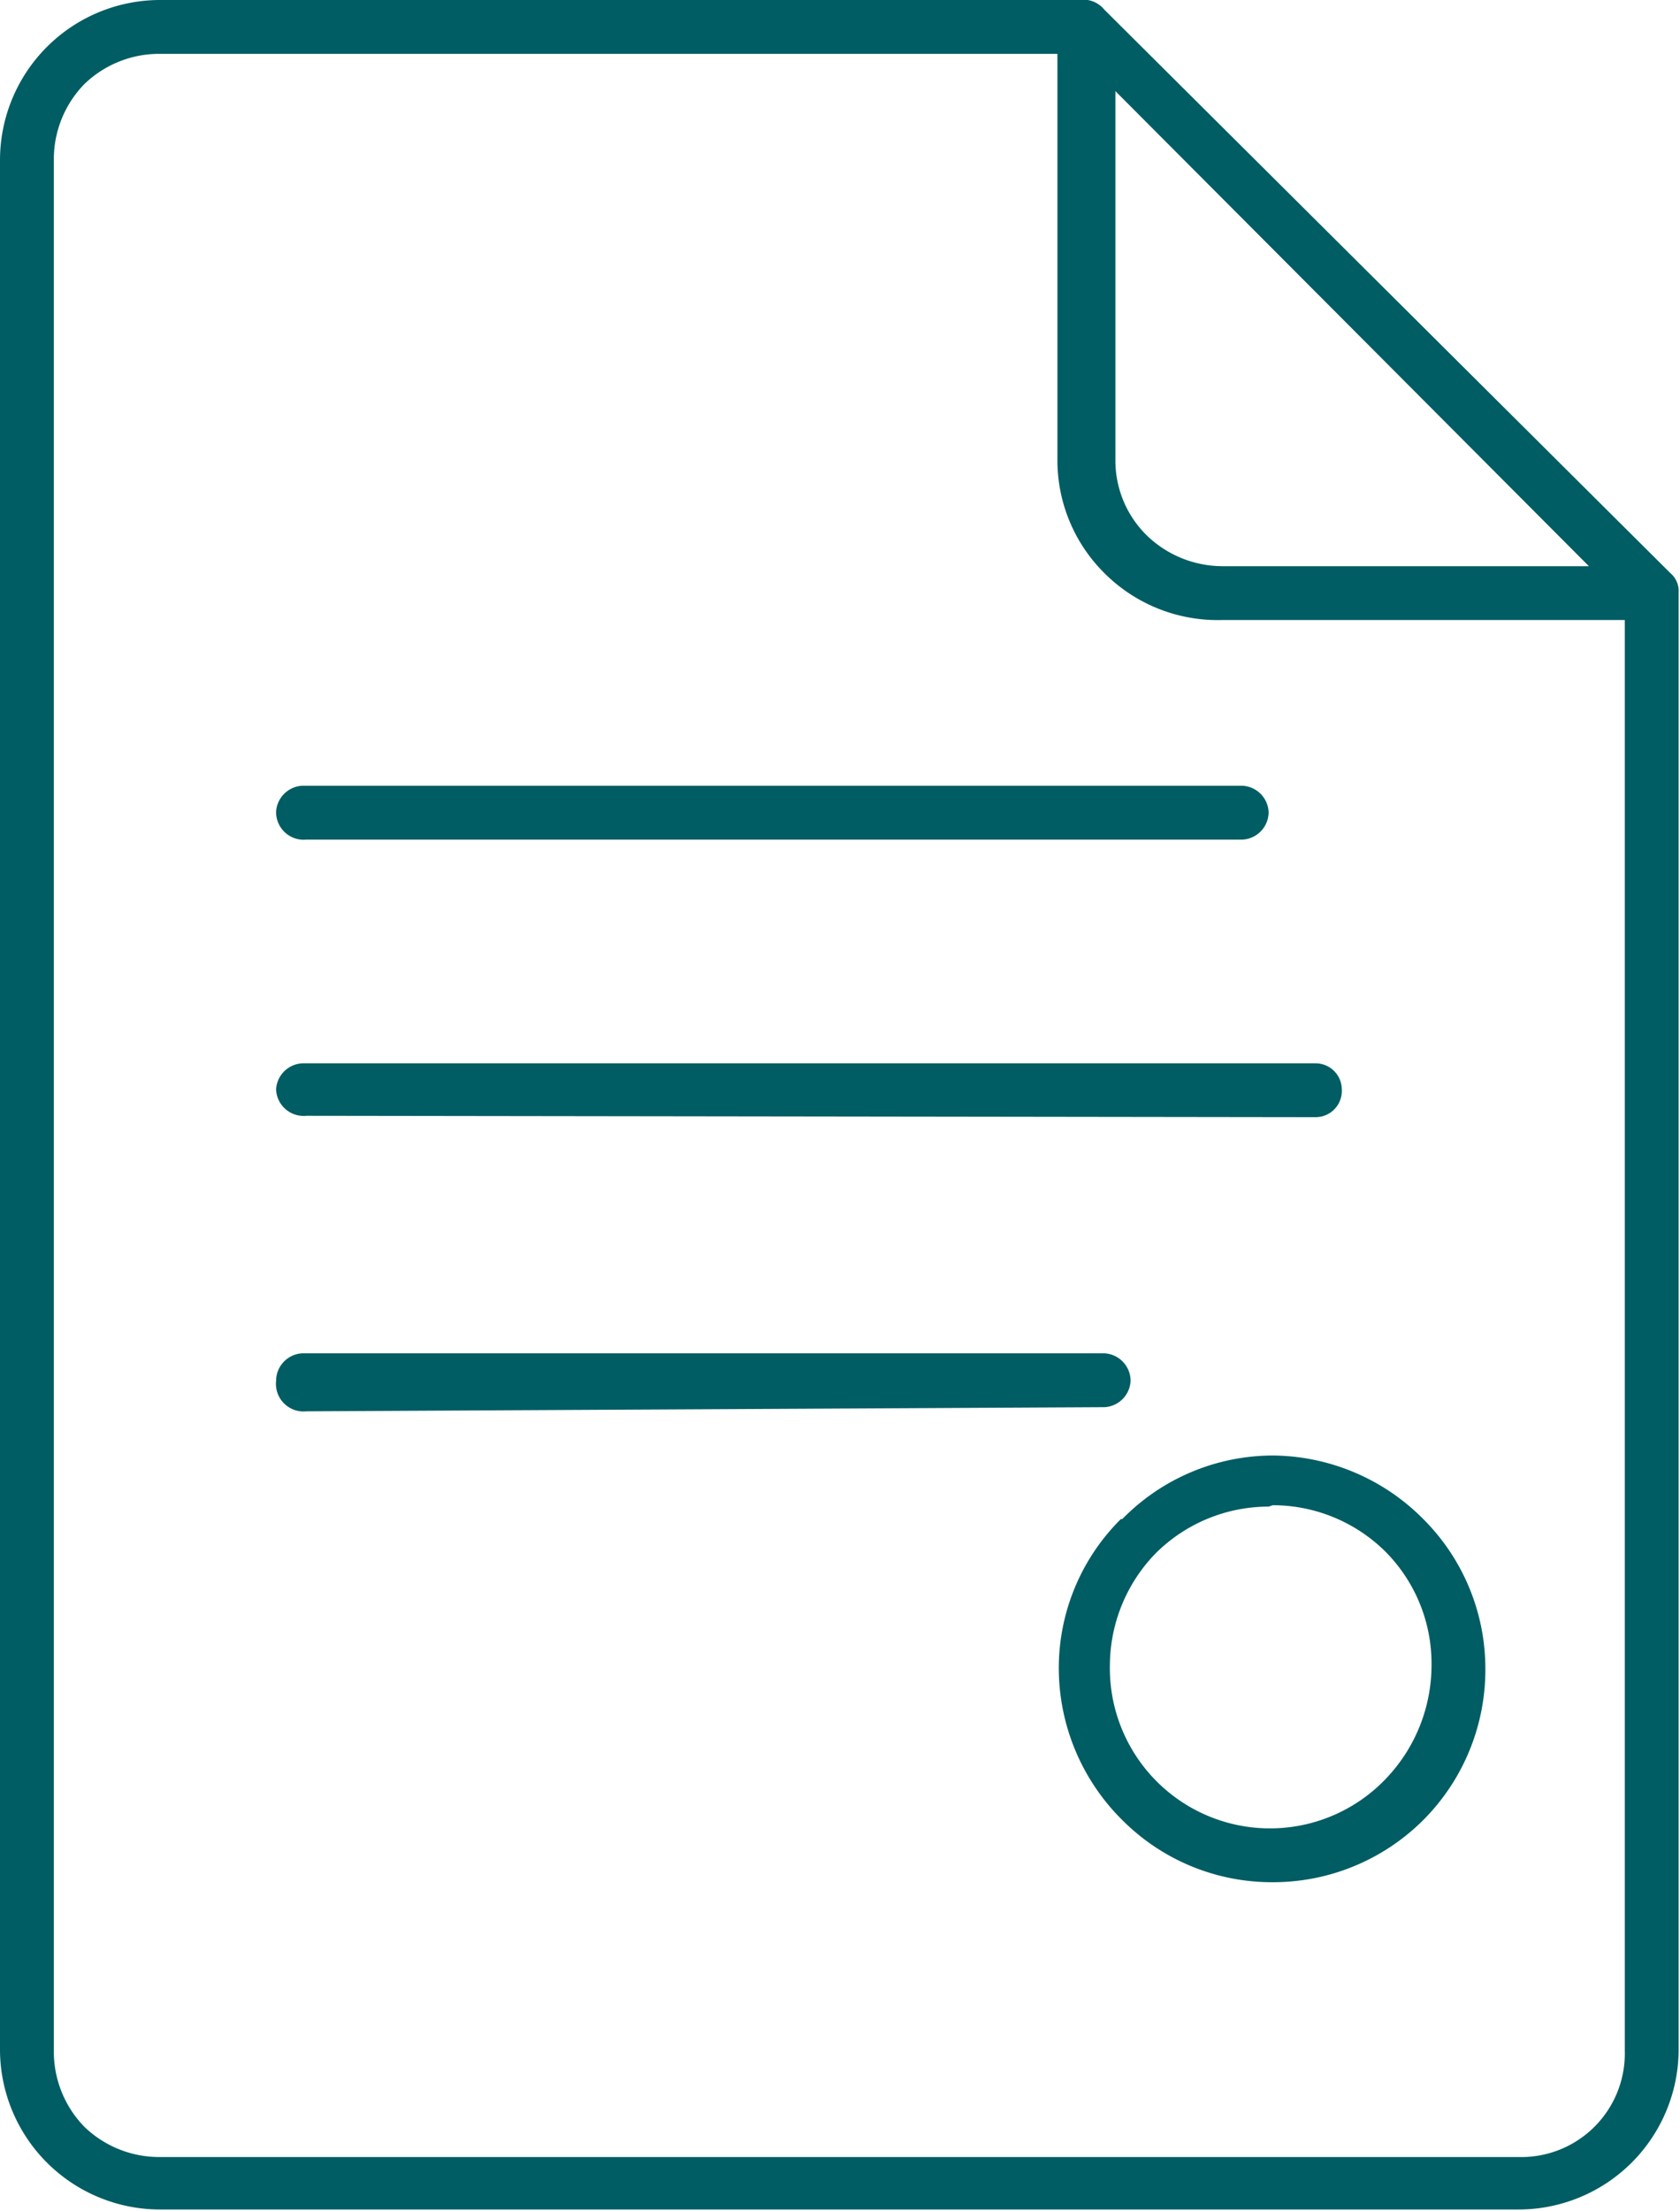 <svg xmlns="http://www.w3.org/2000/svg" width="12.17" height="16.01" viewBox="0 0 12.17 16.01"><defs><style>.cls-1{fill:#005d63;fill-rule:evenodd;}</style></defs><title>file</title><g id="Layer_2" data-name="Layer 2"><g id="Layer_3" data-name="Layer 3"><path class="cls-1" d="M2.22,10.22A.2.2,0,0,1,2,10a.2.2,0,0,1,.19-.2H8a.2.2,0,0,1,.19.2.2.2,0,0,1-.19.19ZM1.16,0h0A1.16,1.16,0,0,0,0,1.16H0V14.85H0A1.16,1.16,0,0,0,1.16,16H11a1.16,1.16,0,0,0,1.16-1.16V4.29a.17.17,0,0,0-.06-.14L8,.07A.2.2,0,0,0,7.88,0H1.16ZM7.69.39H1.16A.78.78,0,0,0,.61.61a.78.78,0,0,0-.22.55h0V14.85h0a.78.78,0,0,0,.22.55.78.78,0,0,0,.55.22H11a.75.75,0,0,0,.77-.77V4.49H8.85A1.16,1.16,0,0,1,8,4.15H8a1.15,1.15,0,0,1-.34-.81V.39ZM11.51,4.1H8.85a.79.79,0,0,1-.55-.23h0a.76.76,0,0,1-.22-.54V.66L11.51,4.1ZM9.22,10.9a1.16,1.16,0,0,1,.82.34h0a1.15,1.15,0,0,1,.33.82,1.19,1.19,0,0,1-.33.82h0a1.16,1.16,0,0,1-2-.82,1.17,1.17,0,0,1,.33-.81h0a1.16,1.16,0,0,1,.82-.34ZM8.13,11a1.53,1.53,0,0,1,1.09-.46,1.55,1.55,0,0,1,1.09.46h0a1.53,1.53,0,0,1,.45,1.09,1.54,1.54,0,0,1-.45,1.09h0a1.54,1.54,0,0,1-1.09.45,1.53,1.53,0,0,1-1.09-.45,1.55,1.55,0,0,1-.46-1.09A1.52,1.52,0,0,1,8.12,11ZM2.22,6.08A.2.2,0,0,1,2,5.88a.2.2,0,0,1,.19-.19H9a.2.2,0,0,1,.19.19.2.2,0,0,1-.19.2Zm0,2A.2.2,0,0,1,2,7.89a.2.2,0,0,1,.19-.19H9.53a.19.19,0,0,1,.19.19.19.19,0,0,1-.19.2Z"/></g></g></svg>